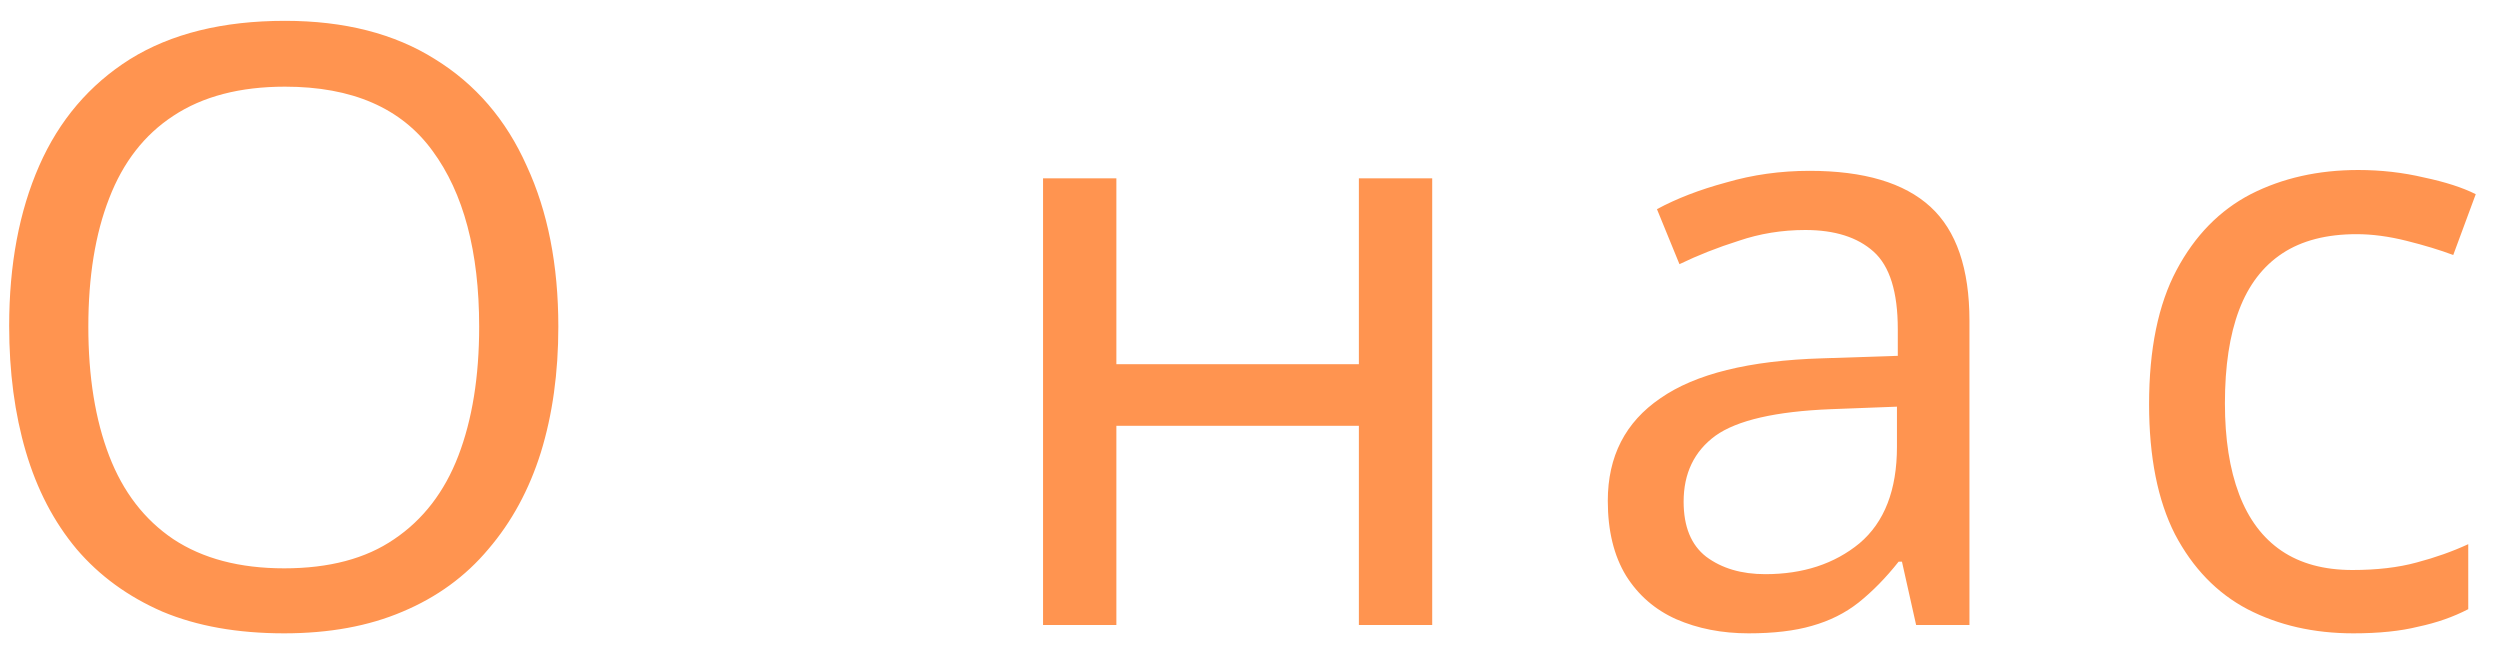 <?xml version="1.0" encoding="UTF-8"?> <svg xmlns="http://www.w3.org/2000/svg" width="60" height="16" viewBox="0 0 60 16" fill="none"><path d="M13.4 7.84C13.4 8.947 13.26 9.953 12.98 10.86C12.7 11.753 12.28 12.527 11.72 13.18C11.173 13.833 10.487 14.333 9.66 14.68C8.847 15.027 7.9 15.2 6.82 15.2C5.7 15.2 4.727 15.027 3.9 14.68C3.073 14.32 2.387 13.82 1.84 13.18C1.293 12.527 0.887 11.747 0.62 10.84C0.353 9.933 0.22 8.927 0.22 7.82C0.22 6.353 0.46 5.073 0.94 3.98C1.42 2.887 2.147 2.033 3.12 1.42C4.107 0.807 5.347 0.5 6.84 0.5C8.267 0.5 9.467 0.807 10.44 1.42C11.413 2.02 12.147 2.873 12.64 3.98C13.147 5.073 13.4 6.36 13.4 7.84ZM2.12 7.84C2.12 9.04 2.287 10.073 2.62 10.94C2.953 11.807 3.467 12.473 4.16 12.94C4.867 13.407 5.753 13.64 6.82 13.64C7.9 13.64 8.78 13.407 9.46 12.94C10.153 12.473 10.667 11.807 11 10.94C11.333 10.073 11.5 9.04 11.5 7.84C11.5 6.04 11.127 4.633 10.38 3.62C9.633 2.593 8.453 2.08 6.84 2.08C5.76 2.08 4.867 2.313 4.16 2.78C3.467 3.233 2.953 3.893 2.62 4.76C2.287 5.613 2.12 6.64 2.12 7.84ZM26.793 4.28V8.74H32.613V4.28H34.373V15H32.613V10.22H26.793V15H25.033V4.28H26.793ZM43.427 4.1C44.734 4.1 45.7 4.387 46.327 4.96C46.954 5.533 47.267 6.447 47.267 7.7V15H45.987L45.647 13.48H45.567C45.261 13.867 44.941 14.193 44.607 14.46C44.287 14.713 43.914 14.9 43.487 15.02C43.074 15.14 42.567 15.2 41.967 15.2C41.327 15.2 40.747 15.087 40.227 14.86C39.721 14.633 39.321 14.287 39.027 13.82C38.734 13.34 38.587 12.74 38.587 12.02C38.587 10.953 39.007 10.133 39.847 9.56C40.687 8.973 41.98 8.653 43.727 8.6L45.547 8.54V7.9C45.547 7.007 45.354 6.387 44.967 6.04C44.581 5.693 44.034 5.52 43.327 5.52C42.767 5.52 42.234 5.607 41.727 5.78C41.221 5.94 40.747 6.127 40.307 6.34L39.767 5.02C40.234 4.767 40.787 4.553 41.427 4.38C42.067 4.193 42.734 4.1 43.427 4.1ZM43.947 9.82C42.614 9.873 41.687 10.087 41.167 10.46C40.66 10.833 40.407 11.36 40.407 12.04C40.407 12.64 40.587 13.08 40.947 13.36C41.321 13.64 41.794 13.78 42.367 13.78C43.274 13.78 44.027 13.533 44.627 13.04C45.227 12.533 45.527 11.76 45.527 10.72V9.76L43.947 9.82ZM56.478 15.2C55.532 15.2 54.685 15.007 53.938 14.62C53.205 14.233 52.625 13.633 52.198 12.82C51.785 12.007 51.578 10.967 51.578 9.7C51.578 8.38 51.798 7.307 52.238 6.48C52.678 5.653 53.272 5.047 54.018 4.66C54.778 4.273 55.638 4.08 56.598 4.08C57.145 4.08 57.672 4.14 58.178 4.26C58.685 4.367 59.098 4.5 59.418 4.66L58.878 6.12C58.558 6 58.185 5.887 57.758 5.78C57.331 5.673 56.931 5.62 56.558 5.62C55.838 5.62 55.245 5.773 54.778 6.08C54.312 6.387 53.965 6.84 53.738 7.44C53.511 8.04 53.398 8.787 53.398 9.68C53.398 10.533 53.511 11.26 53.738 11.86C53.965 12.46 54.305 12.913 54.758 13.22C55.212 13.527 55.778 13.68 56.458 13.68C57.045 13.68 57.558 13.62 57.998 13.5C58.452 13.38 58.865 13.233 59.238 13.06V14.62C58.878 14.807 58.478 14.947 58.038 15.04C57.611 15.147 57.092 15.2 56.478 15.2Z" fill="#FF9450"></path></svg> 